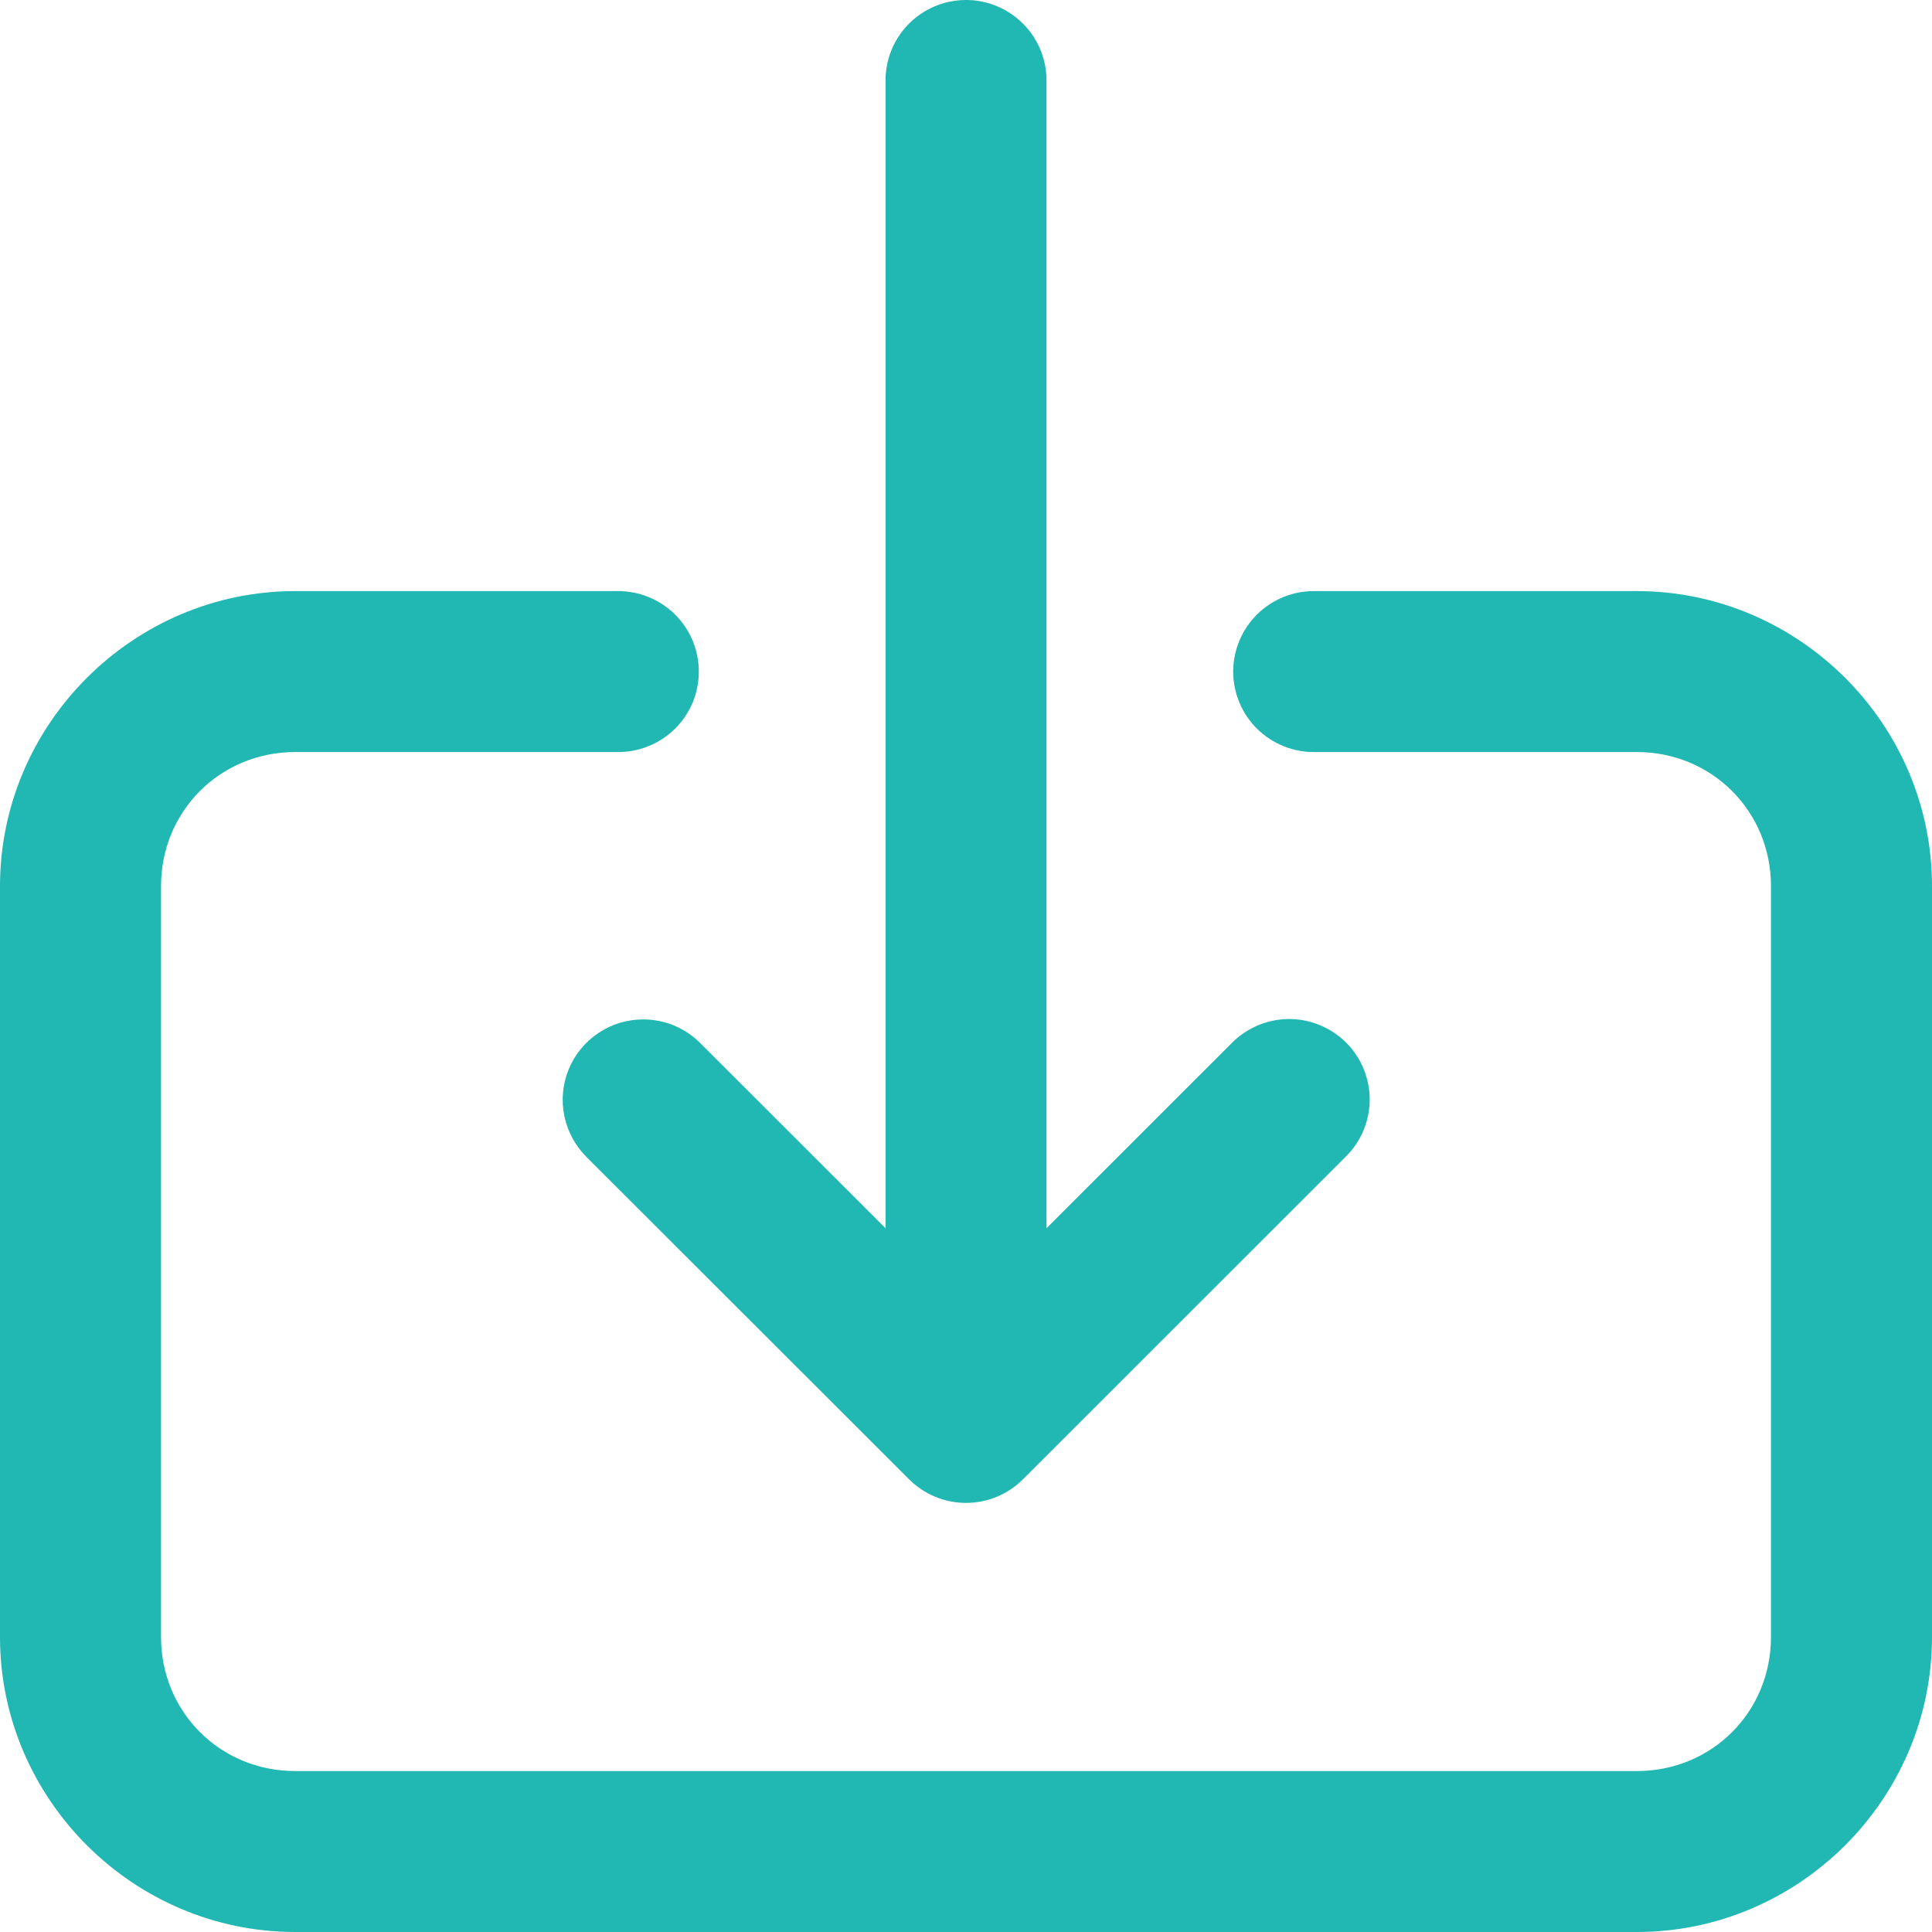 <svg width="20" height="20" viewBox="0 0 20 20" fill="none" xmlns="http://www.w3.org/2000/svg">
<path d="M9.987 0C9.766 0.004 9.556 0.094 9.402 0.253C9.248 0.411 9.164 0.624 9.167 0.845V12.715L7.256 10.805C7.178 10.725 7.085 10.662 6.983 10.618C6.88 10.575 6.769 10.553 6.658 10.553C6.492 10.553 6.33 10.602 6.193 10.695C6.055 10.787 5.948 10.919 5.886 11.072C5.824 11.226 5.808 11.395 5.843 11.557C5.877 11.719 5.959 11.867 6.077 11.983L9.411 15.314C9.567 15.47 9.779 15.558 10 15.558C10.221 15.558 10.433 15.47 10.589 15.314L13.922 11.983C14.002 11.906 14.066 11.814 14.11 11.713C14.154 11.611 14.178 11.501 14.179 11.391C14.18 11.28 14.159 11.17 14.117 11.067C14.075 10.965 14.013 10.871 13.935 10.793C13.856 10.715 13.763 10.653 13.66 10.611C13.558 10.569 13.448 10.548 13.337 10.549C13.226 10.55 13.116 10.574 13.015 10.617C12.913 10.662 12.821 10.725 12.744 10.805L10.833 12.715V0.845C10.835 0.733 10.814 0.623 10.772 0.519C10.73 0.416 10.668 0.322 10.589 0.244C10.51 0.165 10.416 0.103 10.313 0.061C10.209 0.019 10.098 -0.002 9.987 0ZM3.056 6.119C1.378 6.119 0 7.497 0 9.173V16.946C0 18.623 1.378 20 3.056 20H16.944C18.622 20 20 18.623 20 16.946V9.173C20 7.497 18.622 6.119 16.944 6.119H13.611C13.501 6.118 13.391 6.138 13.289 6.179C13.186 6.221 13.093 6.282 13.014 6.359C12.936 6.437 12.873 6.529 12.831 6.631C12.788 6.733 12.766 6.842 12.766 6.952C12.766 7.063 12.788 7.172 12.831 7.274C12.873 7.376 12.936 7.468 13.014 7.545C13.093 7.623 13.186 7.684 13.289 7.725C13.391 7.766 13.501 7.787 13.611 7.785H16.944C17.721 7.785 18.333 8.397 18.333 9.173V16.946C18.333 17.723 17.721 18.334 16.944 18.334H3.056C2.279 18.334 1.667 17.723 1.667 16.946V9.173C1.667 8.397 2.279 7.785 3.056 7.785H6.389C6.499 7.787 6.609 7.766 6.711 7.725C6.814 7.684 6.907 7.623 6.986 7.545C7.064 7.468 7.127 7.376 7.17 7.274C7.212 7.172 7.234 7.063 7.234 6.952C7.234 6.842 7.212 6.733 7.17 6.631C7.127 6.529 7.064 6.437 6.986 6.359C6.907 6.282 6.814 6.221 6.711 6.179C6.609 6.138 6.499 6.118 6.389 6.119H3.056Z" fill="#21B7B2"/>
</svg>
